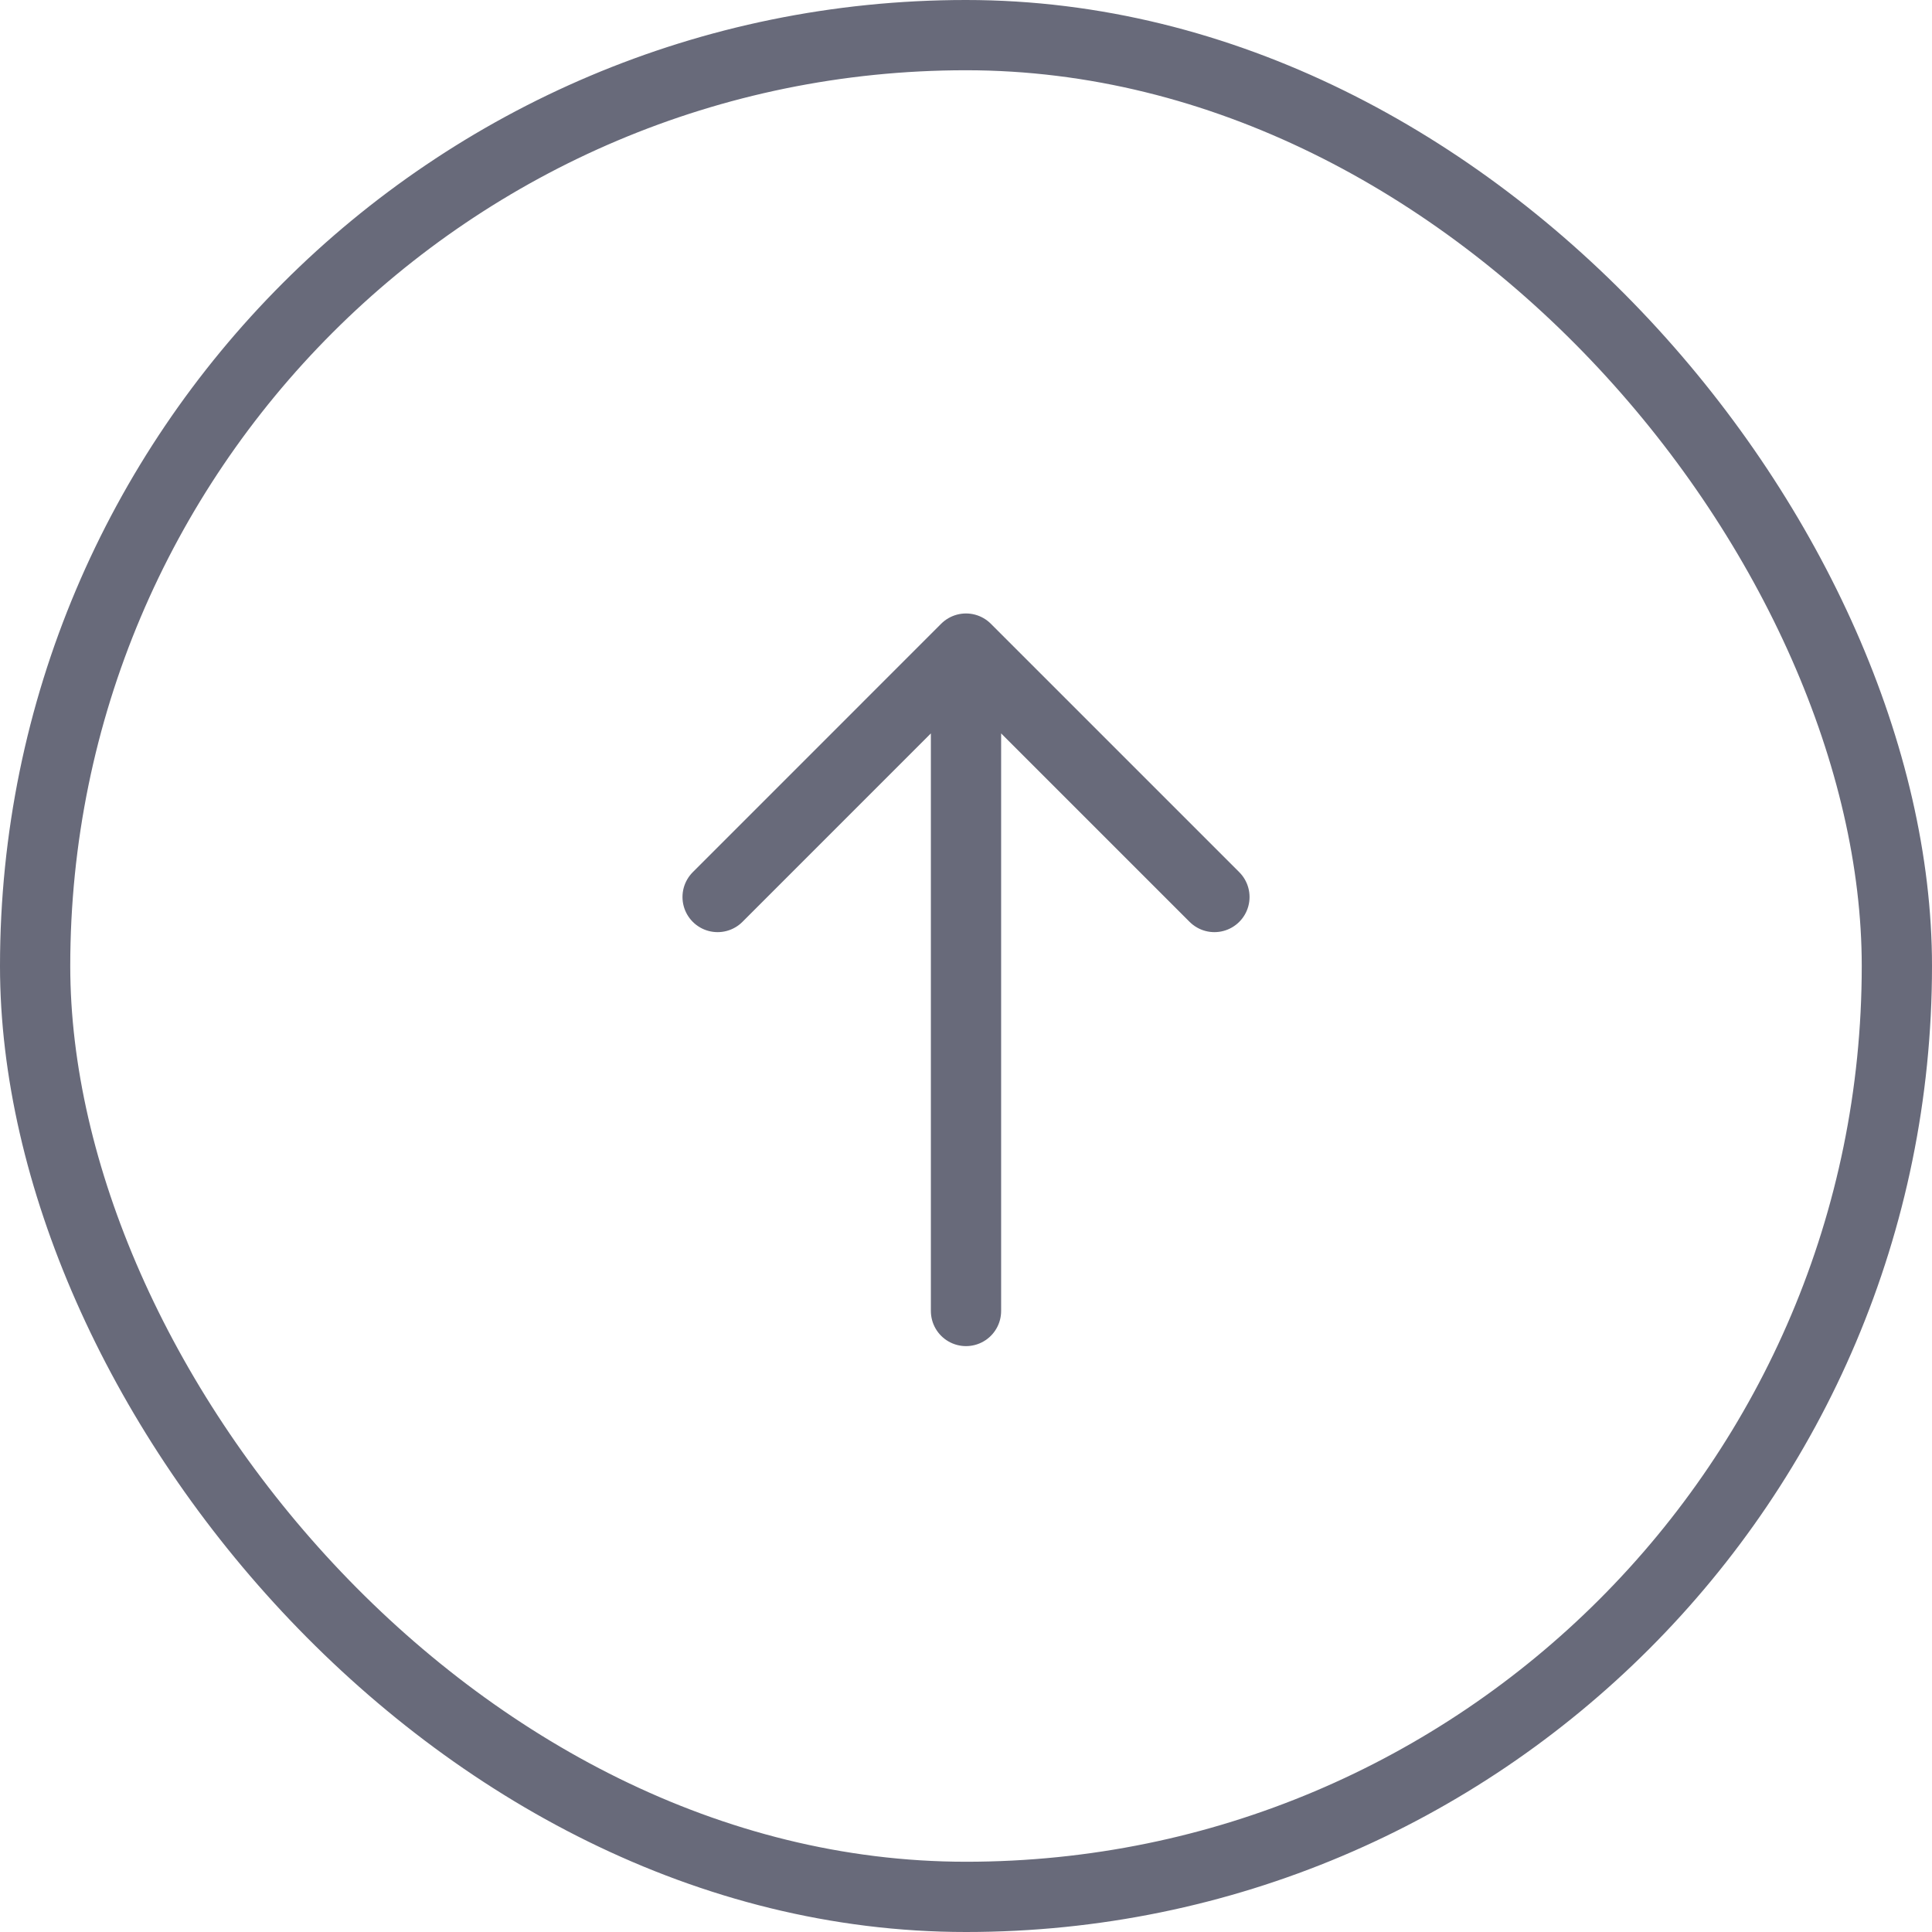 <svg width="55" height="55" viewBox="0 0 55 55" fill="none" xmlns="http://www.w3.org/2000/svg">
<path d="M20.429 25.536L27.5 18.464M27.5 18.464L34.572 25.536M27.5 18.464V37.321" stroke="#686A7A" stroke-width="2" stroke-linecap="round" stroke-linejoin="round"/>
<rect x="1" y="1" width="53" height="53" rx="26.5" stroke="#686A7A" stroke-width="2"/>
</svg>

